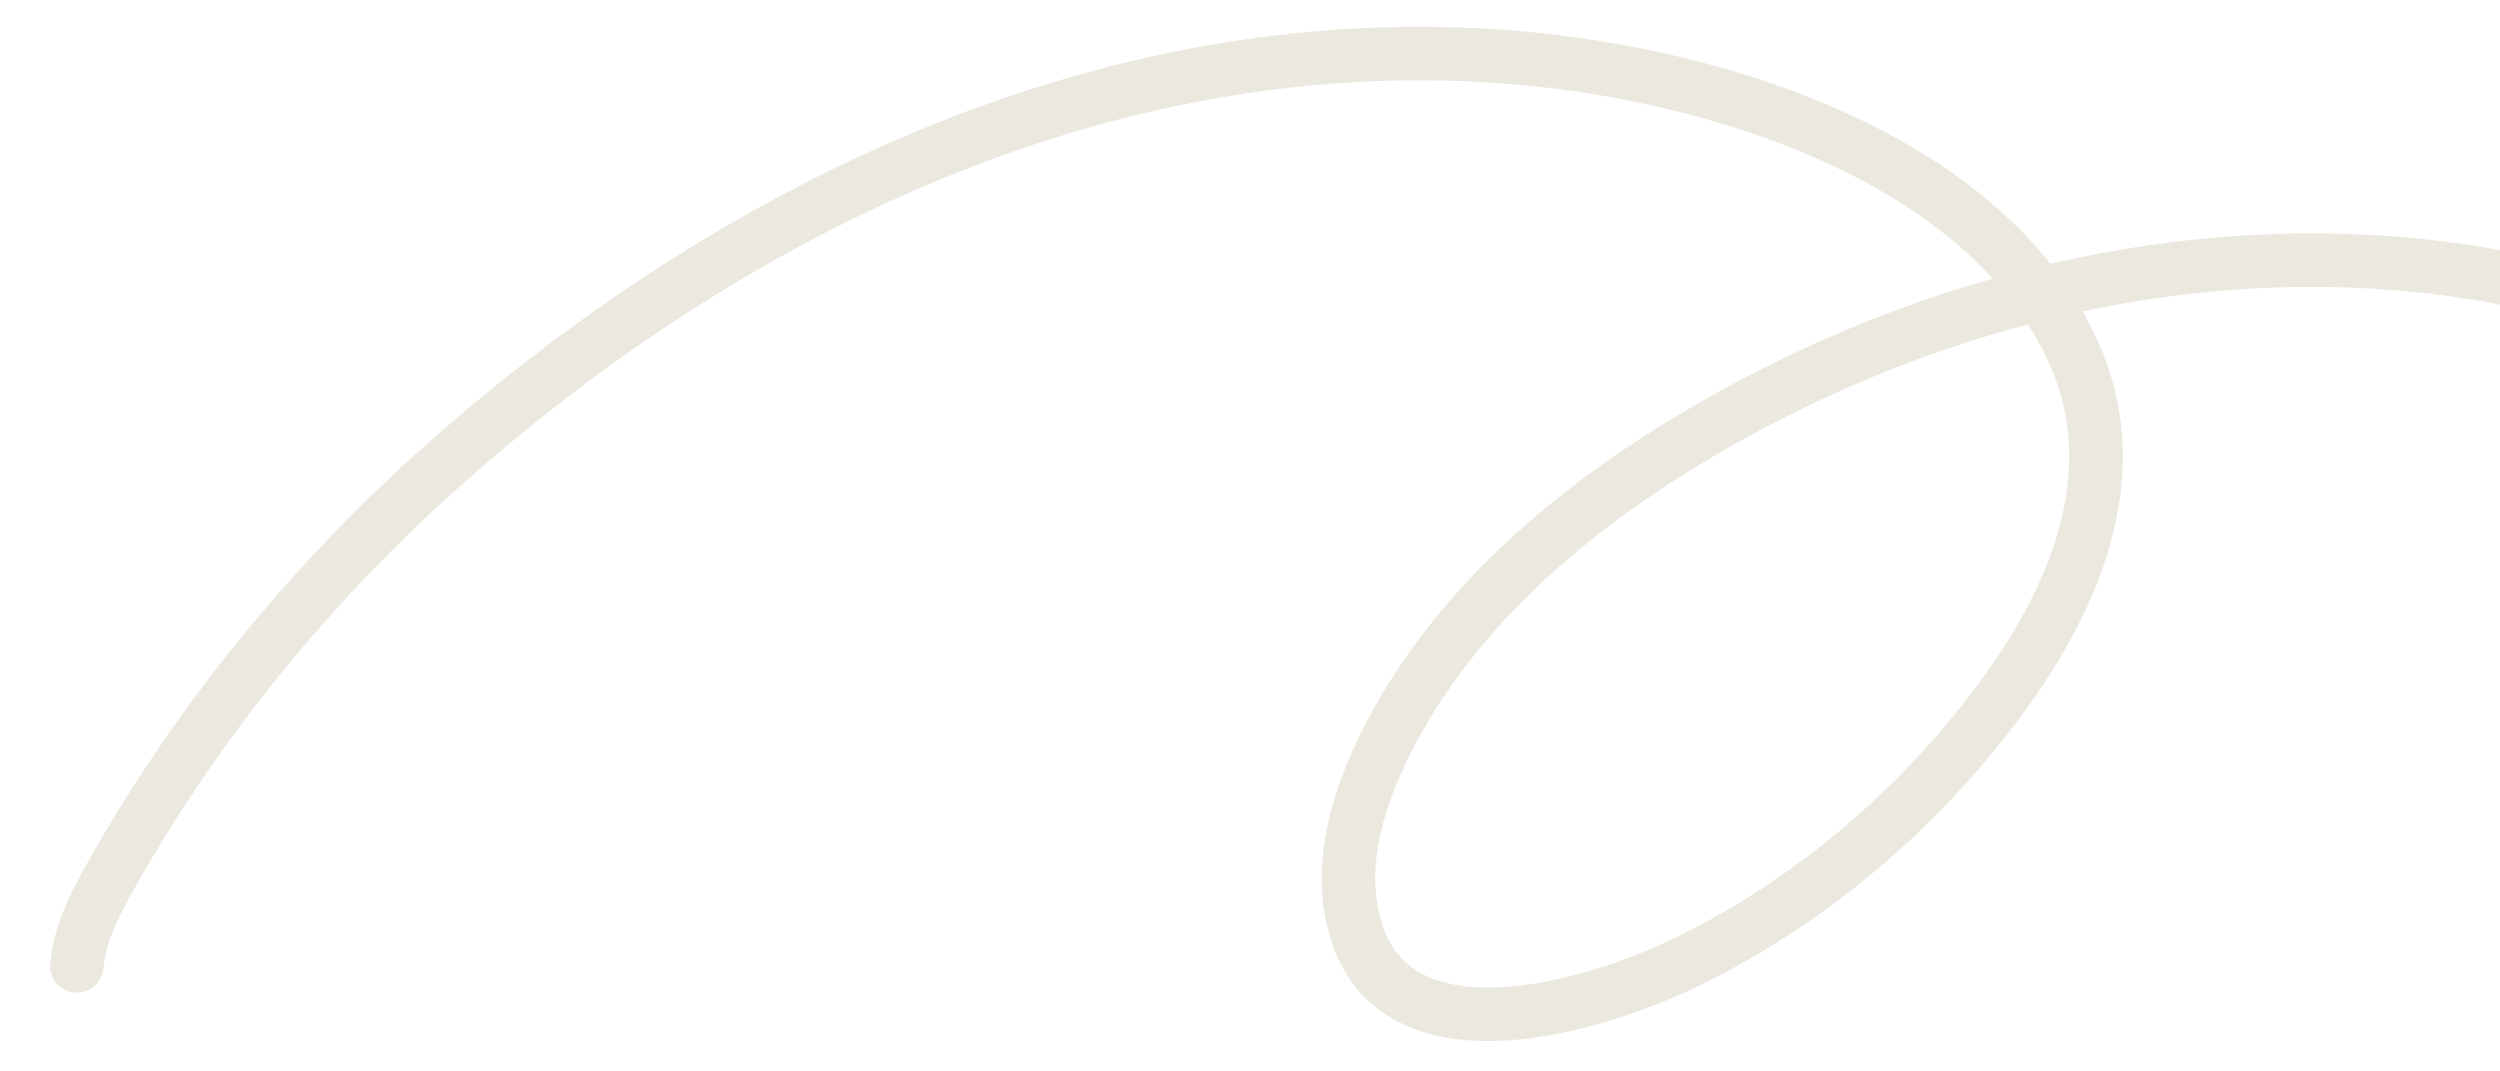 <svg width="1400" height="600" viewBox="0 0 1400 600" fill="none" xmlns="http://www.w3.org/2000/svg">
<g clip-path="url(#clip0_512_609)">
<path fill-rule="evenodd" clip-rule="evenodd" d="M841.538 582.798C880.445 580.912 922.698 566.095 952.13 551.715C1028.04 514.626 1092.44 456.793 1137.53 393.105C1179.45 333.884 1205.59 263.446 1176.37 194.622C1173.42 187.654 1170.07 180.919 1166.37 174.412C1260.32 154.429 1357.03 155.63 1447.84 182.07L1447.84 182.07C1475.69 190.18 1520.57 209.515 1564.94 232.778C1593.61 247.809 1621.3 264.079 1643.57 279.512L1549.54 282.967C1541.26 283.271 1534.8 290.229 1535.1 298.508C1535.41 306.787 1542.36 313.251 1550.64 312.947L1685.55 307.989C1693.83 307.685 1700.29 300.727 1699.99 292.448L1695.03 157.54C1694.73 149.261 1687.77 142.796 1679.49 143.101C1671.21 143.405 1664.75 150.363 1665.05 158.641L1668.8 260.635C1643.42 242.2 1611.12 223.115 1578.87 206.208C1533.73 182.544 1486.84 162.18 1456.22 153.266C1356.32 124.177 1250.28 124.099 1148.27 147.706C1120.22 112.426 1080.95 85.172 1037.42 64.912C976.108 36.374 904.744 20.919 839.545 16.513C611.197 1.08 401.105 105.533 240.889 246.992C164.265 314.646 100.671 392.83 52.562 476.815L65.205 484.058L52.562 476.815L52.424 477.055C41.843 495.526 30.452 515.411 28.074 539.371C27.256 547.615 33.276 554.961 41.52 555.779C49.764 556.597 57.11 550.577 57.928 542.334C59.584 525.644 67.495 511.1 78.593 491.727C125.038 410.648 186.527 335.01 260.745 269.481C417.217 131.327 619.747 31.726 837.522 46.445C899.835 50.656 967.451 65.435 1024.76 92.11C1060.93 108.945 1092.36 130.205 1115.93 156.017C1067.68 169.664 1020.59 188.584 975.772 212.197C890.615 257.066 812.931 317.481 768.522 398.19L781.074 405.096L768.522 398.19C747.712 436.012 730.55 484.134 746.273 529.183C753.706 550.483 767.584 564.852 785.145 573.288C802.235 581.498 822.029 583.744 841.538 582.798ZM1135.73 181.702C1140.76 189.57 1145.13 197.783 1148.76 206.345C1171.87 260.794 1152.76 319.664 1113.04 375.772C1070.64 435.675 1010.01 490.045 938.96 524.761C911.567 538.145 873.441 551.216 840.086 552.833C823.464 553.639 809.157 551.541 798.135 546.246C787.584 541.178 779.339 532.884 774.597 519.298C763.306 486.945 774.888 448.854 794.806 412.652C835.245 339.157 907.208 282.233 989.757 238.738C1036.44 214.14 1085.55 194.917 1135.73 181.702Z" fill="#EBE9DF"/>
</g>
<defs>
<clipPath id="clip0_512_609">
<rect width="1400" height="600" fill="white"/>
</clipPath>
</defs>
</svg>
